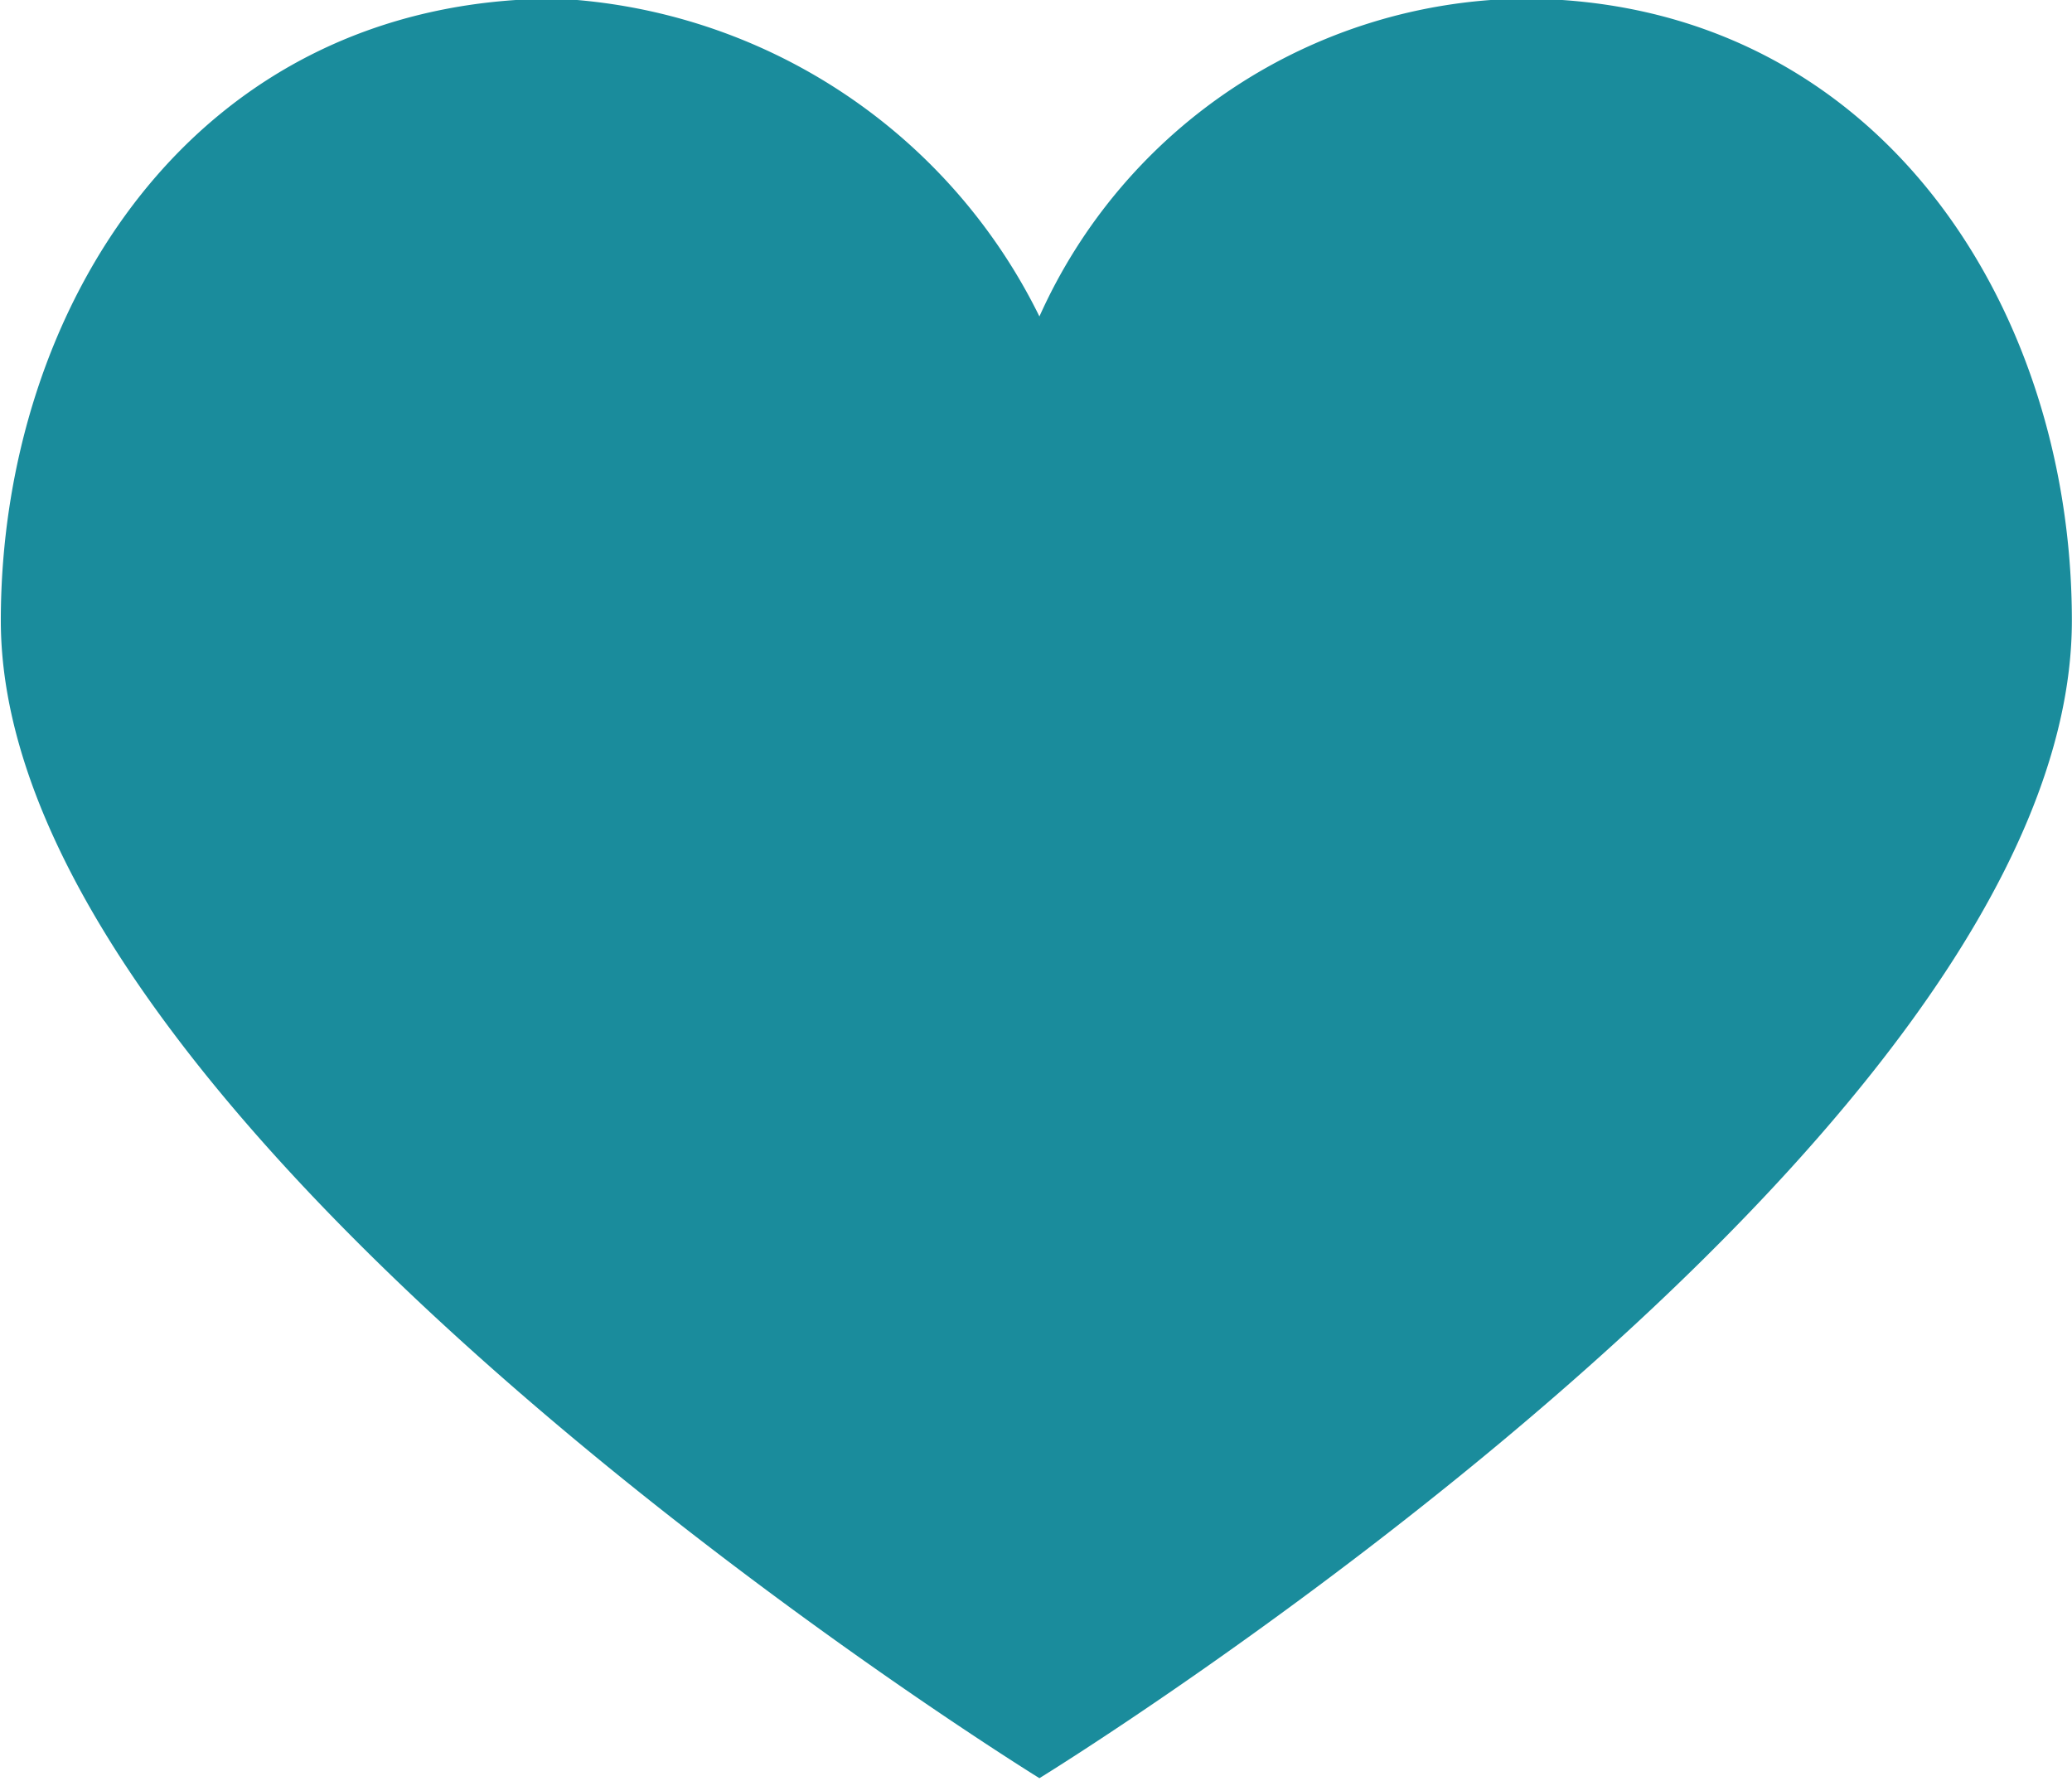<svg id="icon-heart_g.svg" xmlns="http://www.w3.org/2000/svg" width="15.124" height="13" viewBox="0 0 15.124 13">
  <defs>
    <style>
      .cls-1 {
        fill: #1a8c9c;
        fill-rule: evenodd;
      }
    </style>
  </defs>
  <path id="heart" class="cls-1" d="M298.025,2226.78a4.16,4.16,0,0,0-3.519-2.32c-2.663,0-4.062,2.27-4.062,4.54,0,3.77,7.581,8.45,7.581,8.45s7.536-4.63,7.536-8.45c0-2.32-1.444-4.54-4.016-4.54A3.924,3.924,0,0,0,298.025,2226.78Z" transform="translate(-290.438 -2224.47)"/>
</svg>
